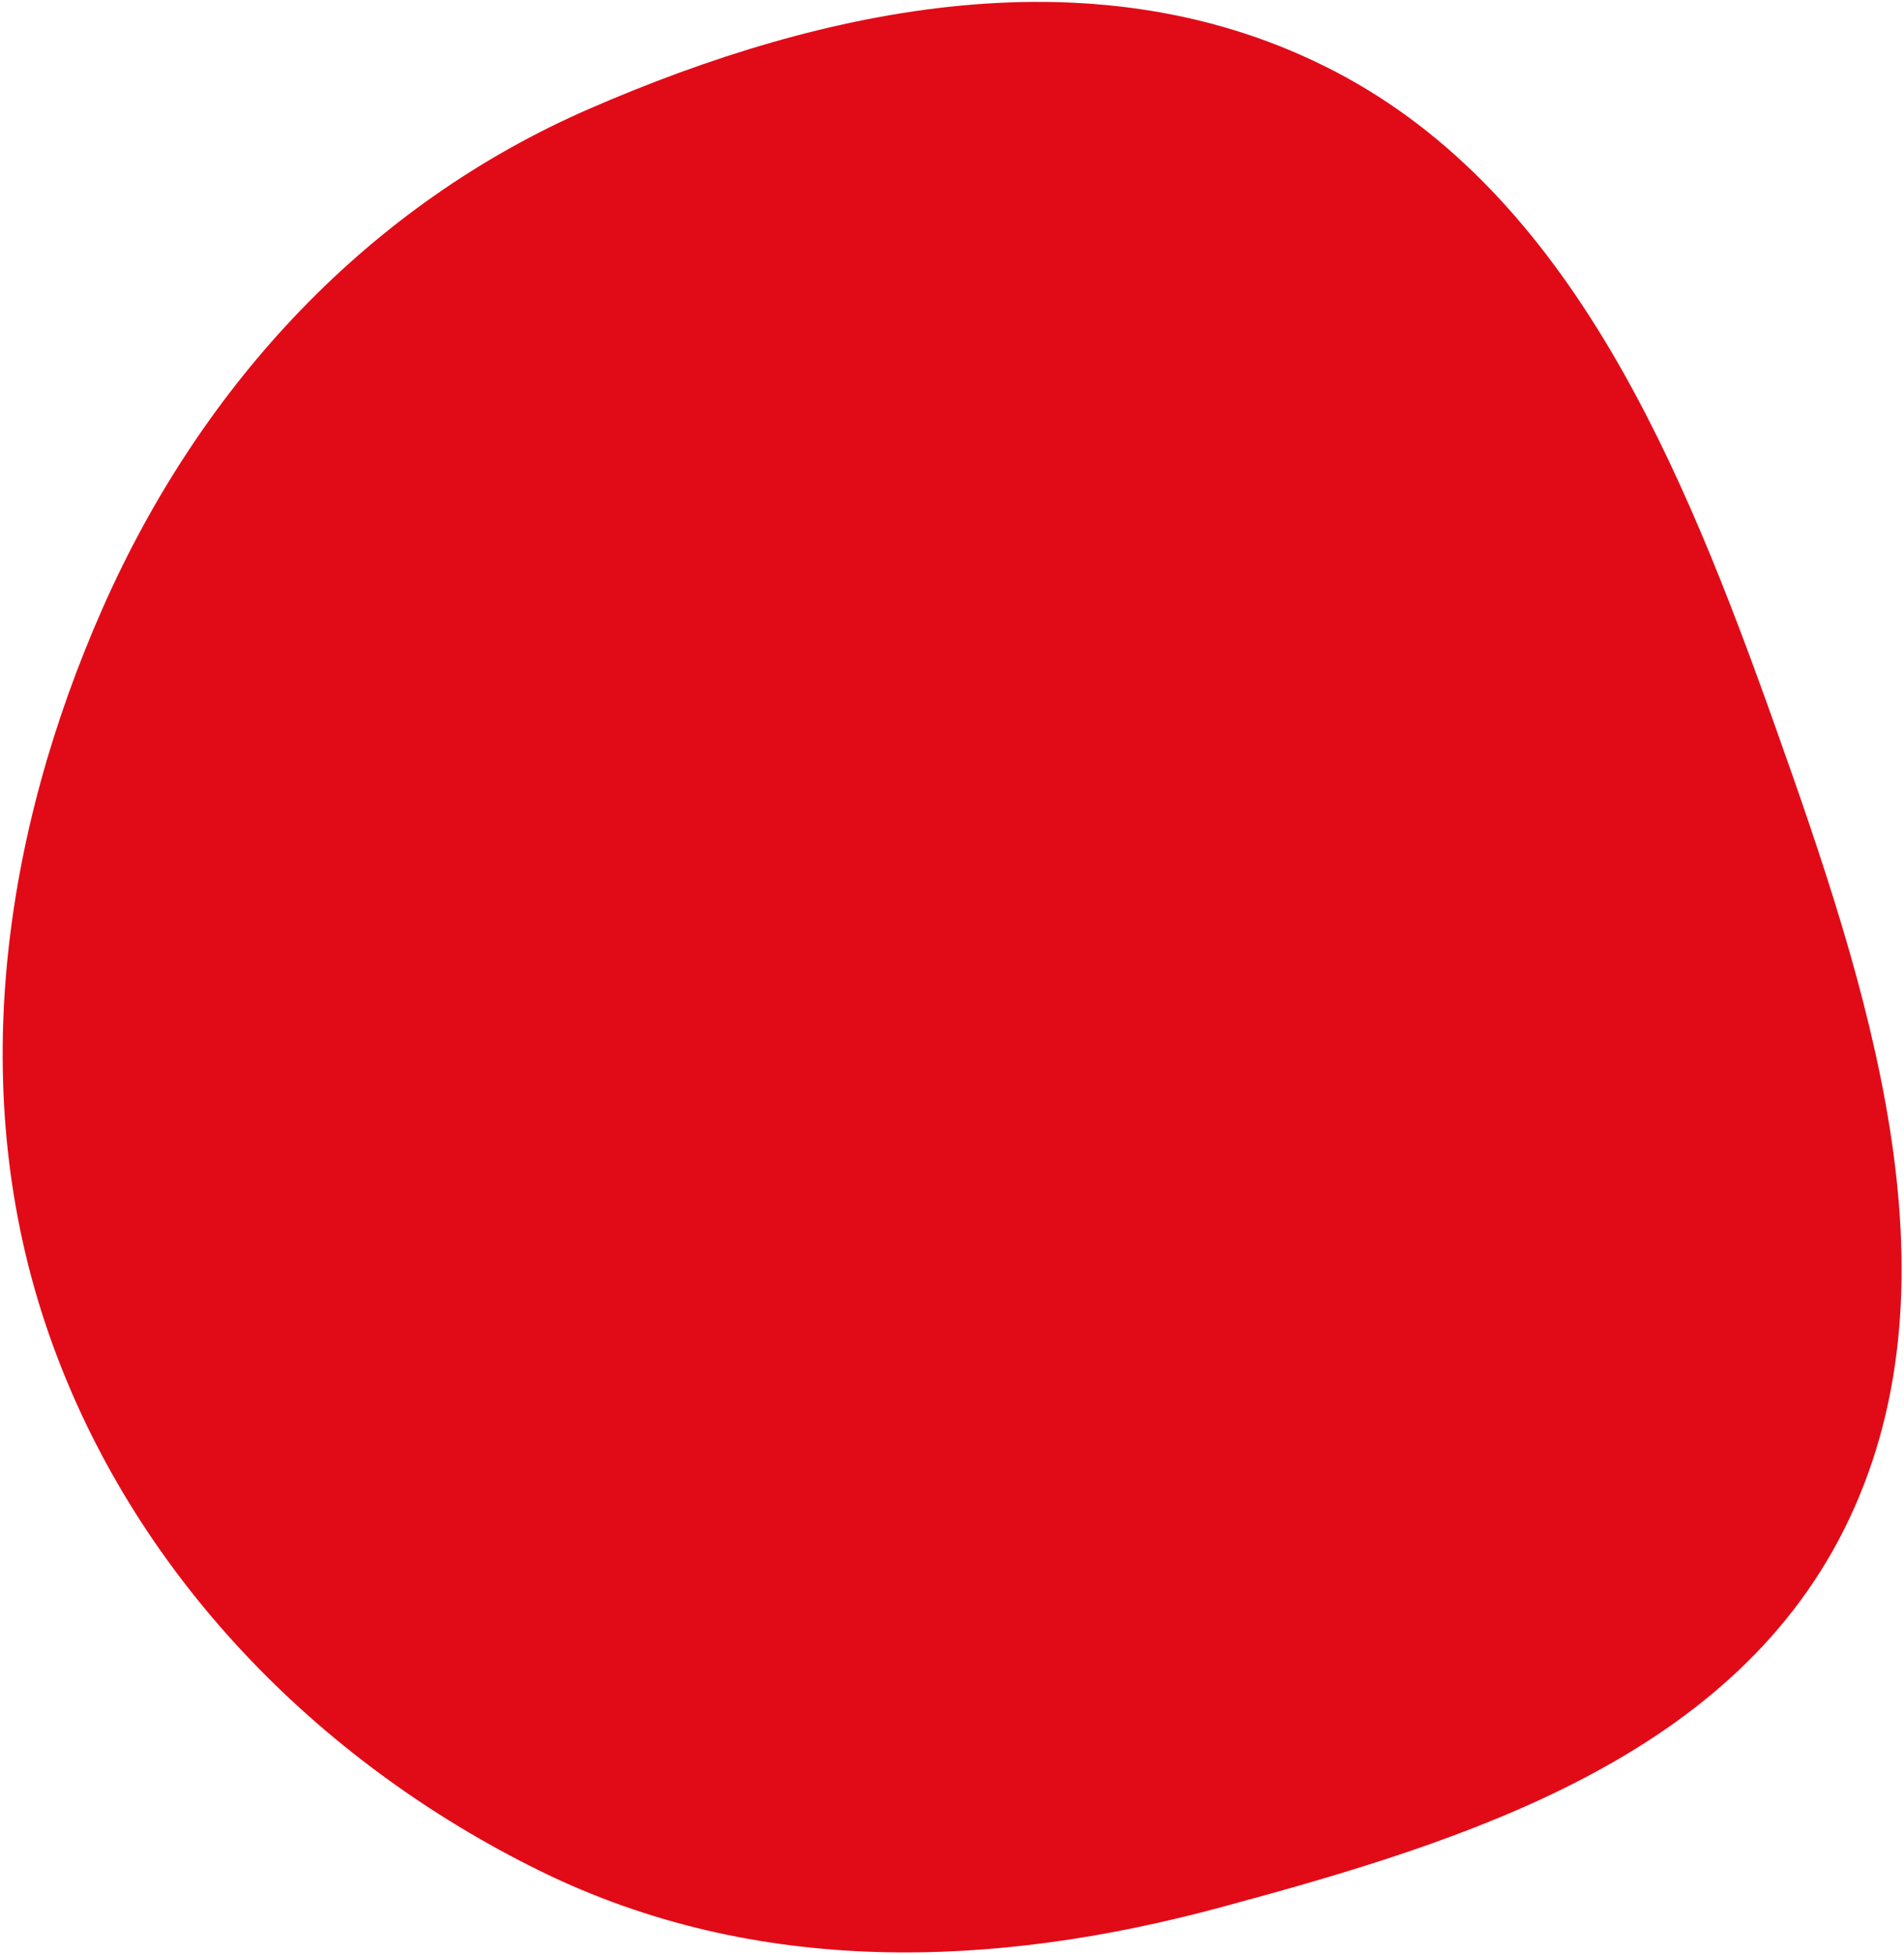 <svg xmlns="http://www.w3.org/2000/svg" width="490" height="503" viewBox="0 0 490 503" fill="none"><path fill-rule="evenodd" clip-rule="evenodd" d="M313.904 490.734C255.812 506.388 194.779 508.687 139.053 481.344C81.954 453.326 33.973 404.905 12.454 342.819C-8.99 280.95 0.77 214.479 26.434 156.421C52.092 98.377 95.296 52.521 151.609 28.012C212.405 1.552 282.808 -13.25 343.579 18.389C404.355 50.03 433.184 120.351 456.879 186.942C480.729 253.971 505.326 328.237 476.001 390.545C447.06 452.038 377.507 473.594 313.904 490.734Z" fill="#E10B17"></path></svg>